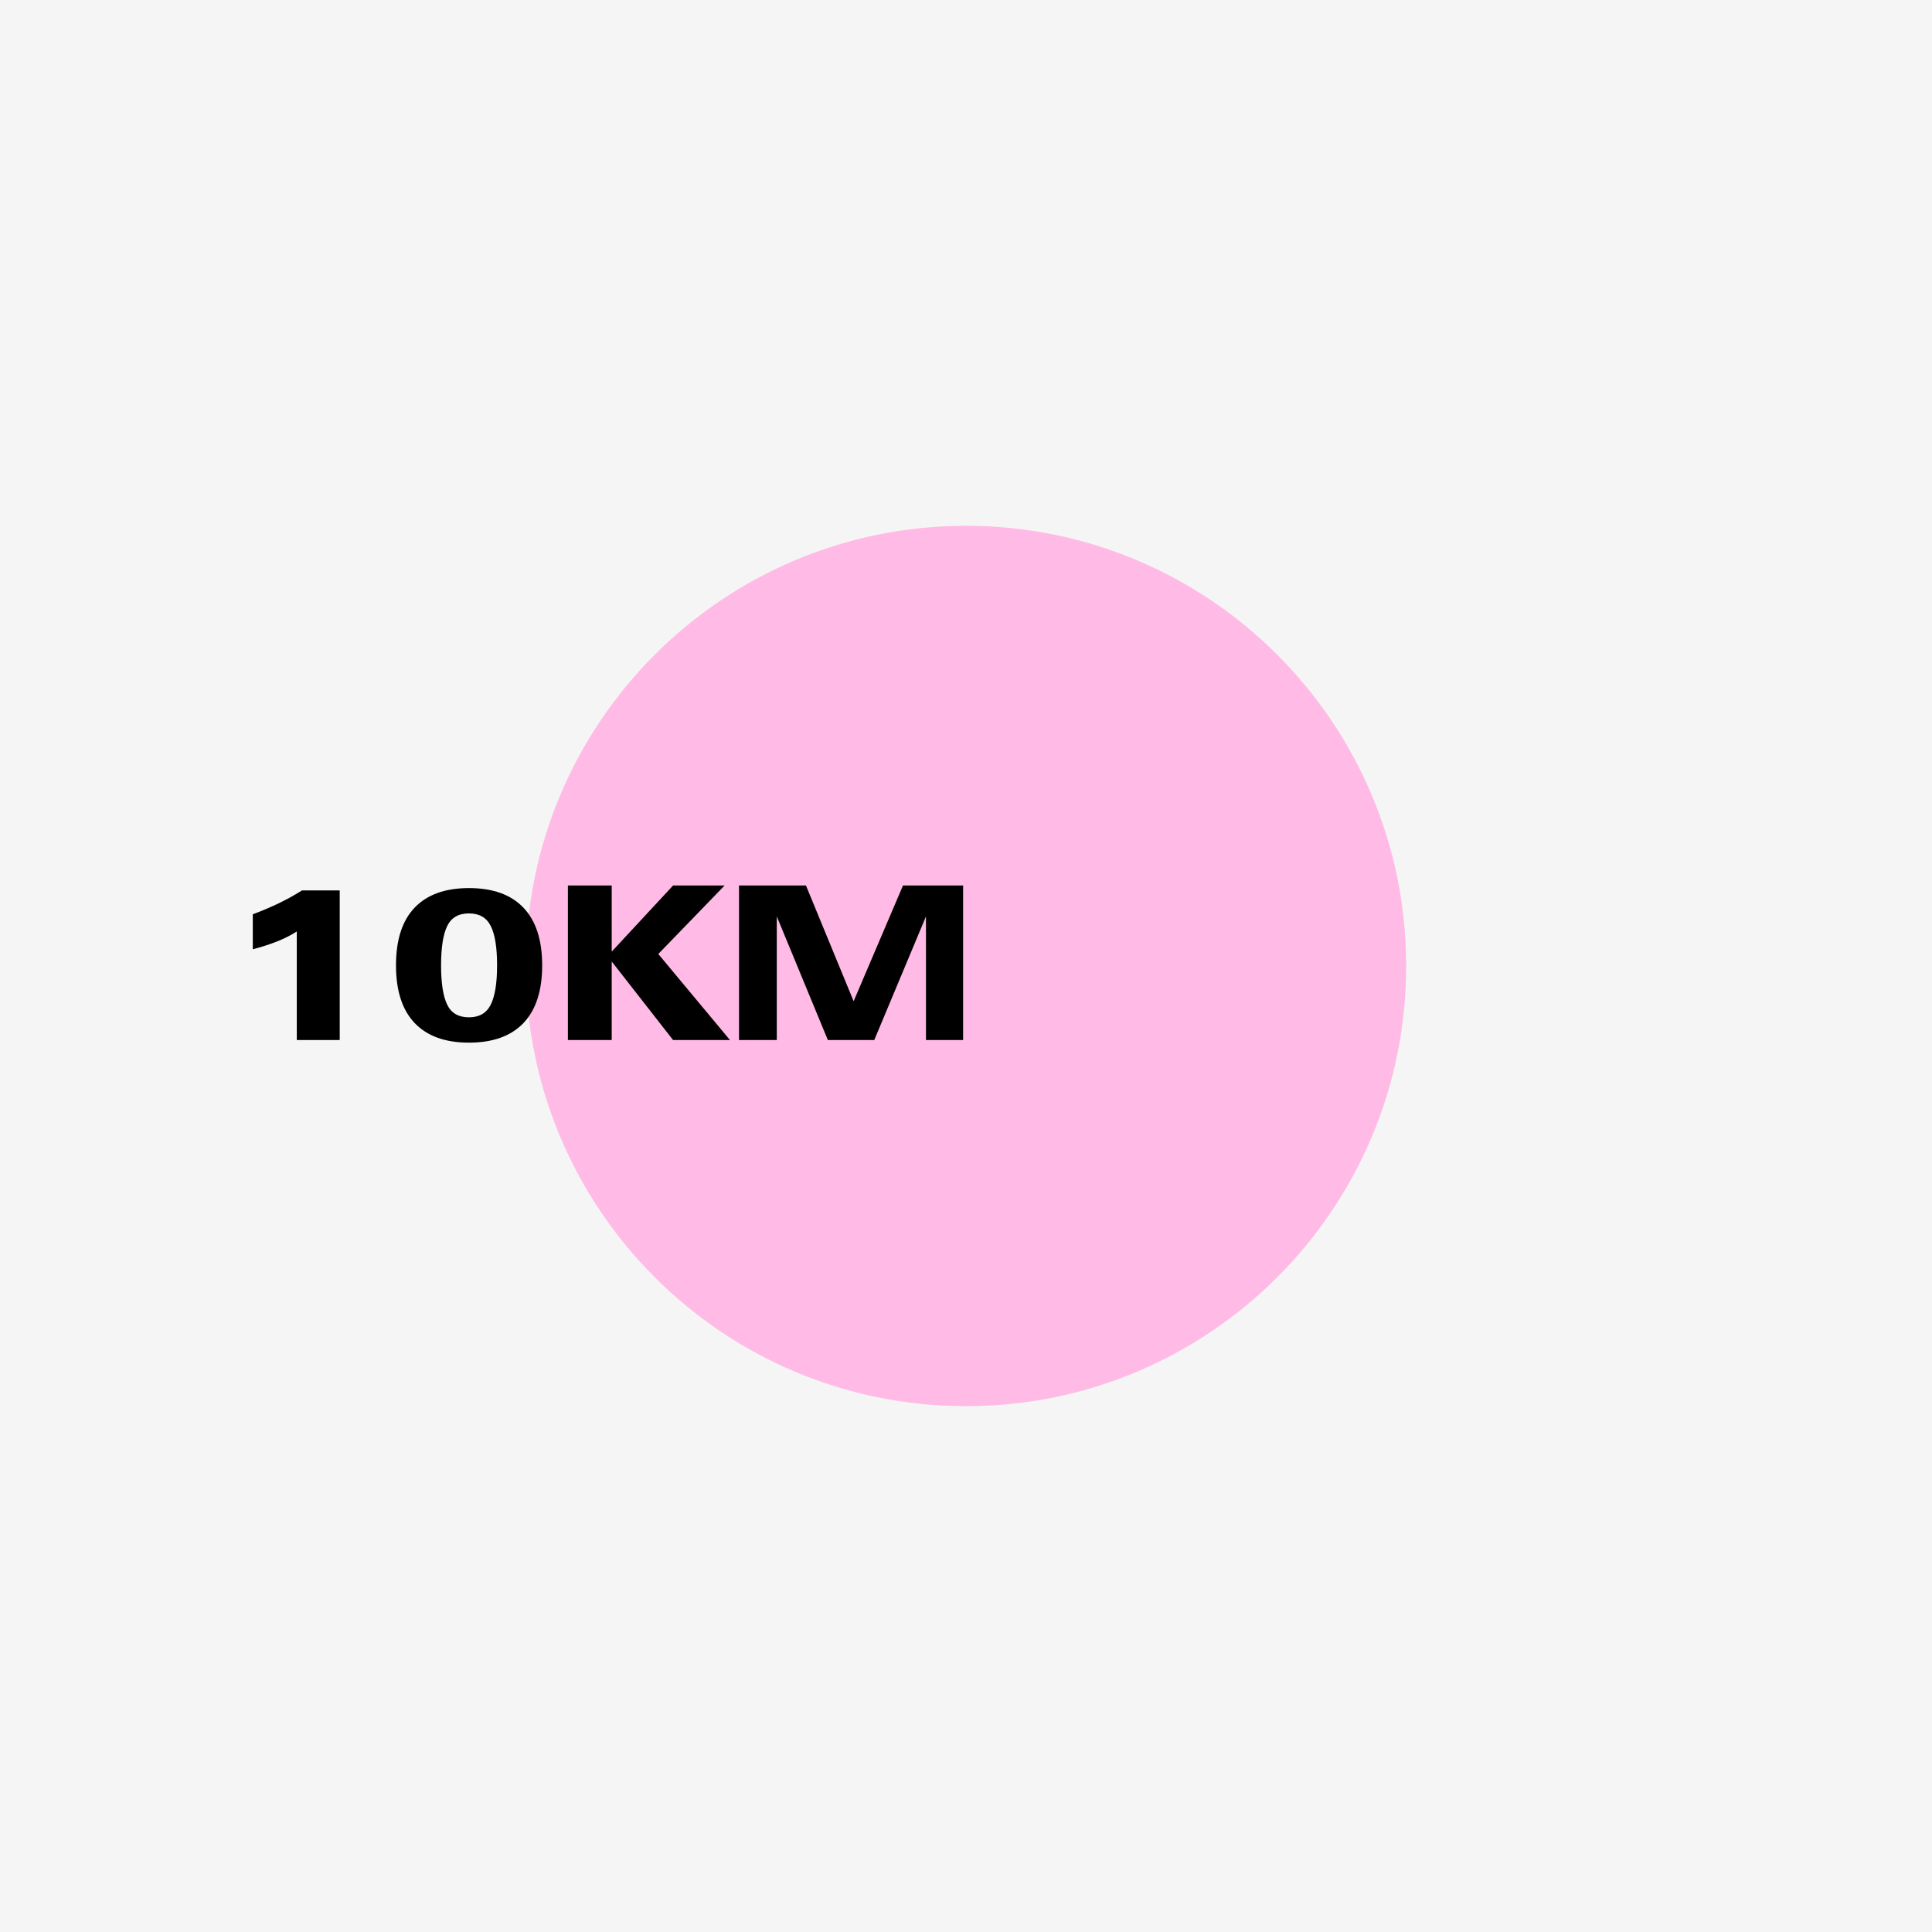 <svg version="1.0" preserveAspectRatio="xMidYMid meet" height="1200" viewBox="0 0 900 900" zoomAndPan="magnify" width="1200" xmlns:xlink="http://www.w3.org/1999/xlink" xmlns="http://www.w3.org/2000/svg"><defs><g></g><clipPath id="755d7b47ba"><path clip-rule="nonzero" d="M 244.945 244.941 L 655.055 244.941 L 655.055 655.055 L 244.945 655.055 Z M 244.945 244.941"></path></clipPath><clipPath id="f98756b1a3"><path clip-rule="nonzero" d="M 244.945 450 C 244.945 563.246 336.75 655.055 450 655.055 C 563.25 655.055 655.055 563.246 655.055 450 C 655.055 336.75 563.25 244.941 450 244.941 C 336.75 244.941 244.945 336.75 244.945 450 Z M 244.945 450"></path></clipPath></defs><rect fill-opacity="1" height="1080" y="-90" fill="#ffffff" width="1080" x="-90"></rect><rect fill-opacity="1" height="1080" y="-90" fill="#f5f5f5" width="1080" x="-90"></rect><g clip-path="url(#755d7b47ba)"><g clip-path="url(#f98756b1a3)"><path fill-rule="nonzero" fill-opacity="1" d="M 244.945 655.055 L 244.945 244.941 L 655.055 244.941 L 655.055 655.055 Z M 244.945 655.055" fill="#ffbbe5"></path></g></g><g fill-opacity="1" fill="#000000"><g transform="translate(104.664, 484.5)"><g><path d="M 53.594 0 L 33.594 0 L 33.594 -50.594 C 30.926 -48.863 27.875 -47.316 24.438 -45.953 C 21.008 -44.586 17.227 -43.367 13.094 -42.297 L 13.094 -58.594 C 17.227 -60.133 21.211 -61.82 25.047 -63.656 C 28.879 -65.488 32.531 -67.504 36 -69.703 L 53.594 -69.703 Z M 53.594 0"></path></g></g></g><g fill-opacity="1" fill="#000000"><g transform="translate(180.561, 484.5)"><g><path d="M 3.906 -34.797 C 3.906 -46.66 6.801 -55.625 12.594 -61.688 C 18.395 -67.758 26.832 -70.797 37.906 -70.797 C 49.031 -70.797 57.492 -67.742 63.297 -61.641 C 69.098 -55.547 72 -46.598 72 -34.797 C 72 -22.992 69.098 -14.039 63.297 -7.938 C 57.492 -1.844 49.031 1.203 37.906 1.203 C 26.832 1.203 18.395 -1.844 12.594 -7.938 C 6.801 -14.039 3.906 -22.992 3.906 -34.797 Z M 24.906 -34.797 C 24.906 -26.535 25.852 -20.438 27.75 -16.5 C 29.645 -12.562 33.031 -10.594 37.906 -10.594 C 42.695 -10.594 46.078 -12.562 48.047 -16.5 C 50.016 -20.438 51 -26.535 51 -34.797 C 51 -43.129 50.016 -49.242 48.047 -53.141 C 46.078 -57.047 42.695 -59 37.906 -59 C 33.031 -59 29.645 -57.031 27.75 -53.094 C 25.852 -49.164 24.906 -43.066 24.906 -34.797 Z M 24.906 -34.797"></path></g></g></g><g fill-opacity="1" fill="#000000"><g transform="translate(256.458, 484.5)"><g><path d="M 8.094 0 L 8.094 -72 L 28.5 -72 L 28.5 -41.203 L 57.094 -72 L 81.094 -72 L 50.203 -40.094 L 83.594 0 L 57.094 0 L 28.5 -36.594 L 28.5 0 Z M 8.094 0"></path></g></g></g><g fill-opacity="1" fill="#000000"><g transform="translate(336.355, 484.5)"><g><path d="M 7.906 0 L 7.906 -72 L 39.094 -72 L 61.297 -18.094 L 84.297 -72 L 112.297 -72 L 112.297 0 L 95 0 L 95 -57.594 L 70.906 0 L 49.297 0 L 25.5 -57.594 L 25.5 0 Z M 7.906 0"></path></g></g></g></svg>